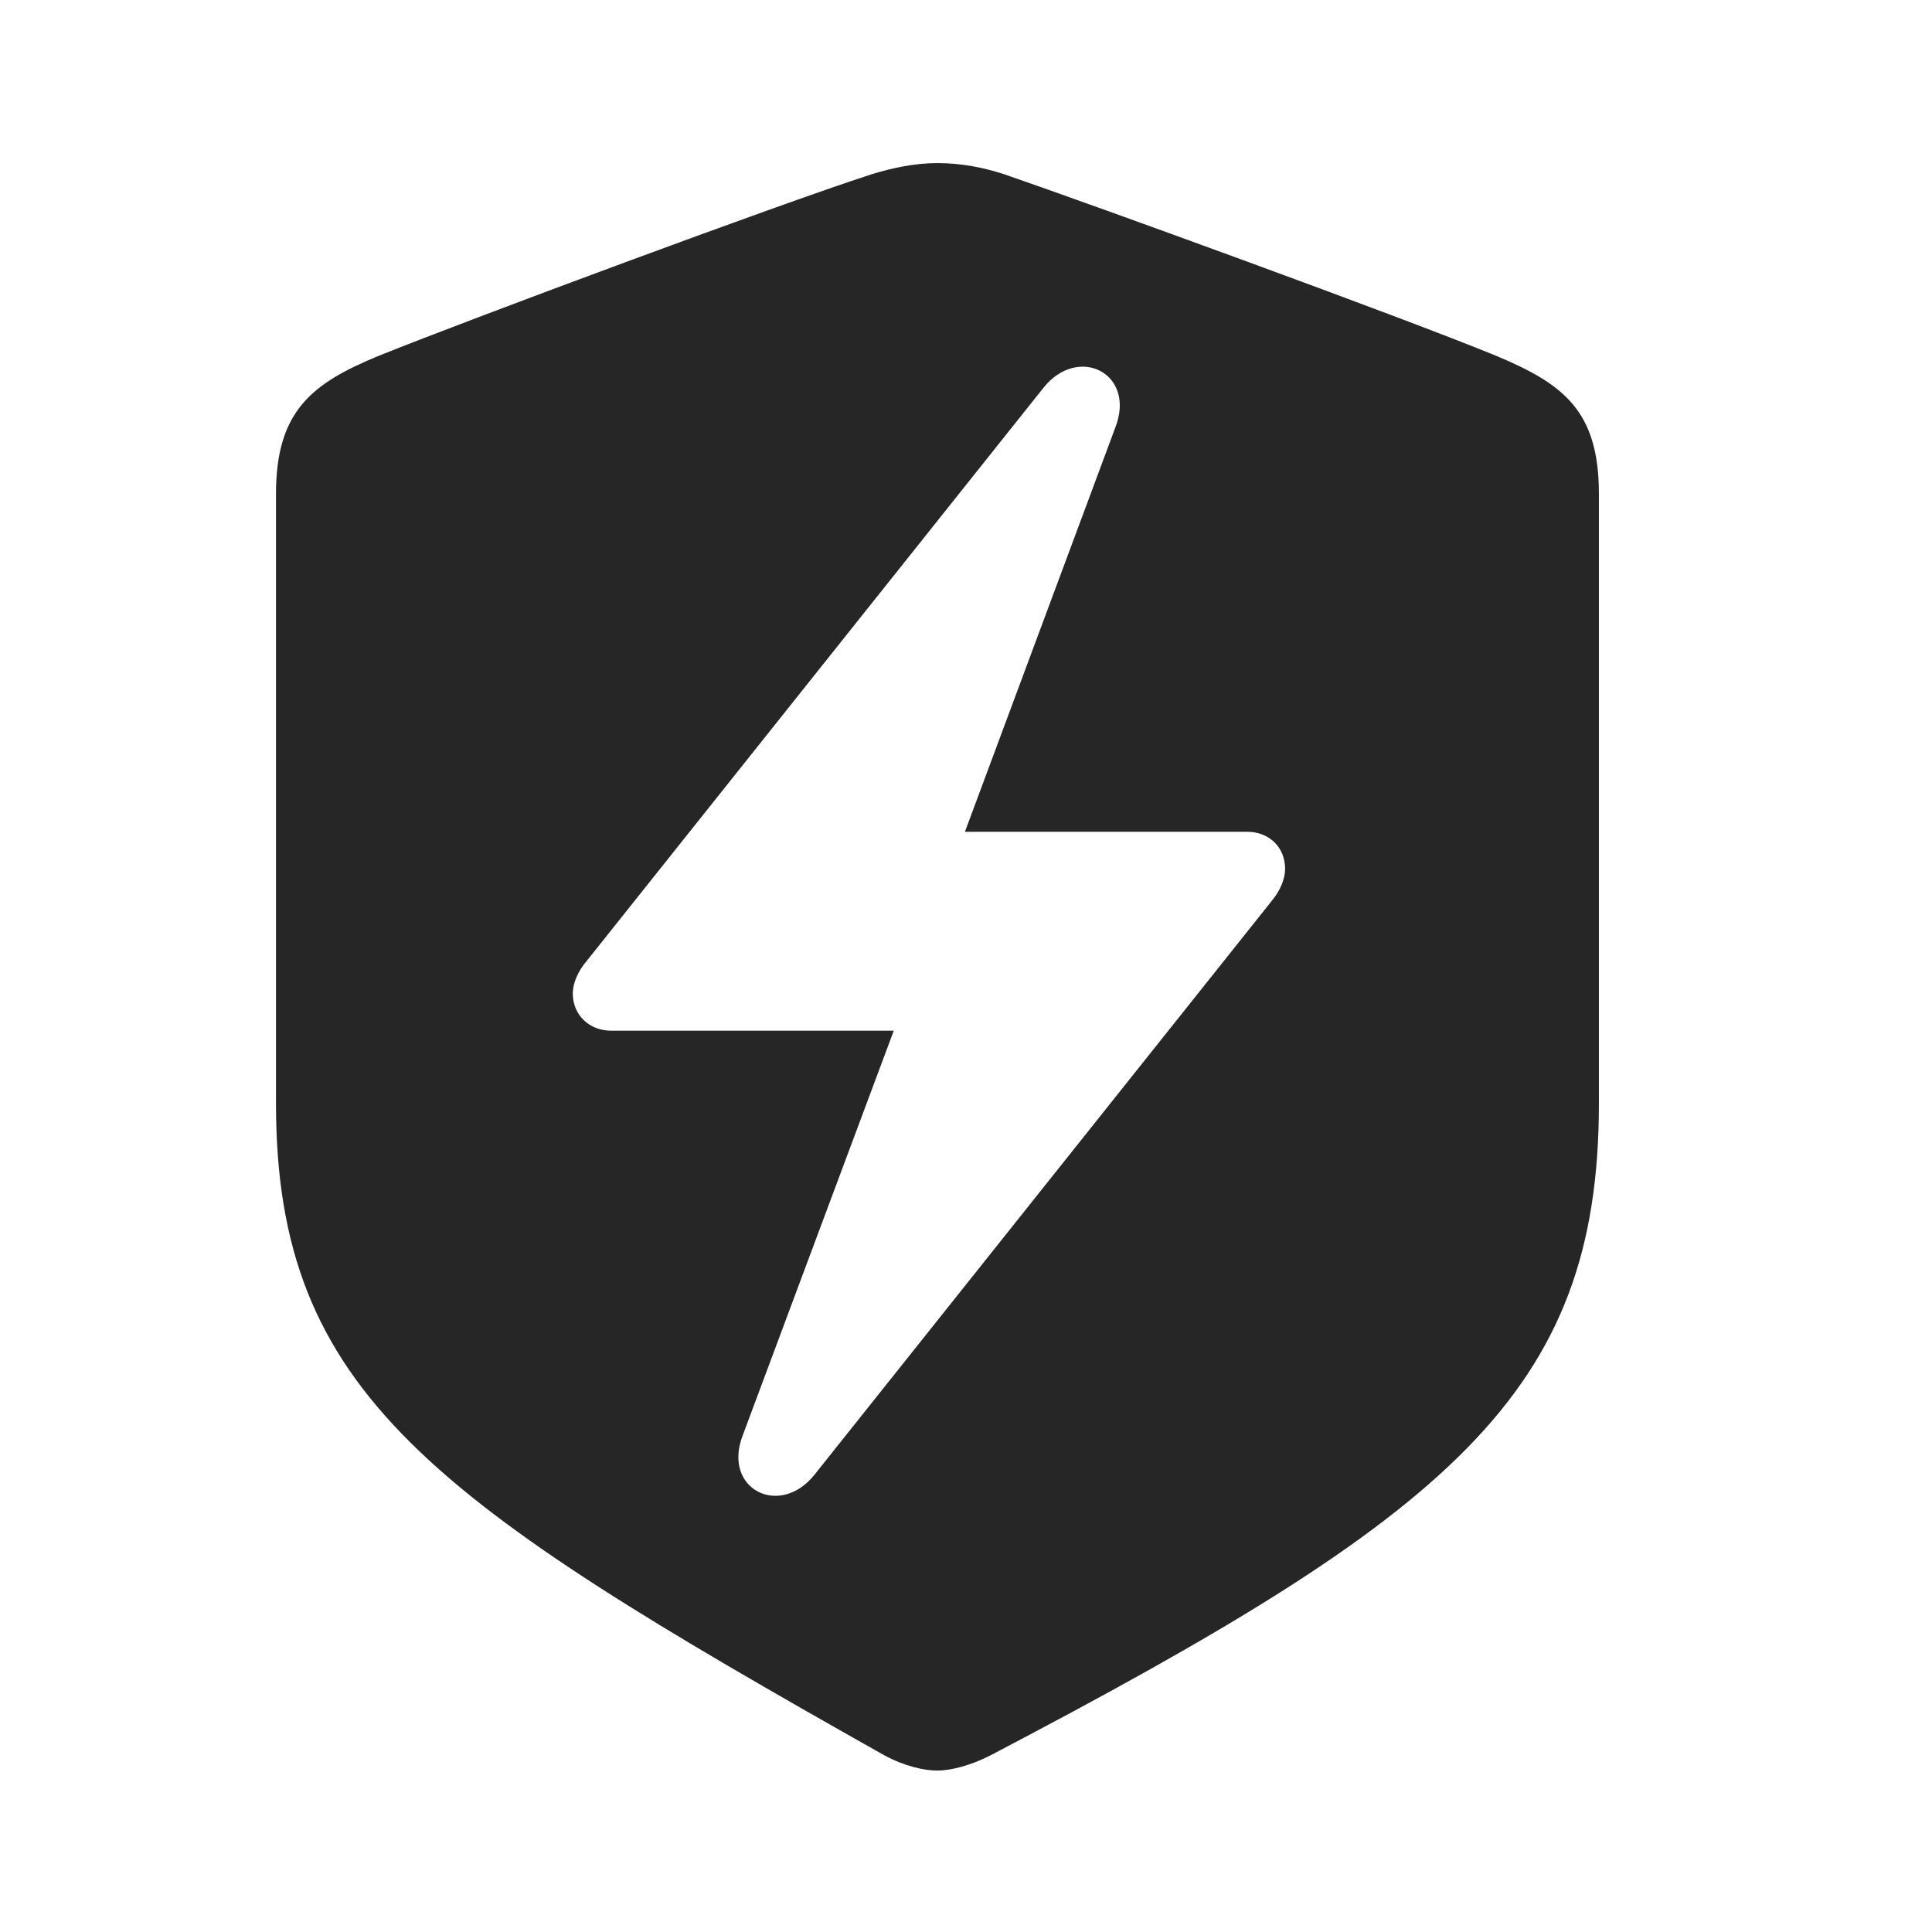 <svg width="34" height="34" viewBox="0 0 34 34" fill="none" xmlns="http://www.w3.org/2000/svg">
<path d="M16.497 31.159C16.725 31.159 17.081 31.073 17.437 30.888C25.533 26.648 28.138 24.527 28.138 19.419V8.69C28.138 7.224 27.511 6.754 26.316 6.256C24.651 5.573 19.329 3.638 17.679 3.069C17.294 2.941 16.896 2.87 16.497 2.87C16.099 2.87 15.701 2.955 15.331 3.069C13.666 3.61 8.344 5.588 6.679 6.256C5.498 6.74 4.857 7.224 4.857 8.69V19.419C4.857 24.527 7.604 26.406 15.558 30.888C15.928 31.088 16.27 31.159 16.497 31.159ZM10.08 17.484C10.08 17.313 10.165 17.099 10.322 16.915L18.362 6.826C18.974 6.057 19.998 6.569 19.628 7.523L16.981 14.638H21.948C22.332 14.638 22.616 14.908 22.616 15.292C22.616 15.463 22.531 15.677 22.375 15.861L14.335 25.951C13.723 26.719 12.712 26.207 13.068 25.267L15.729 18.138H10.749C10.379 18.138 10.08 17.868 10.08 17.484Z" fill="#262626"/>
</svg>
